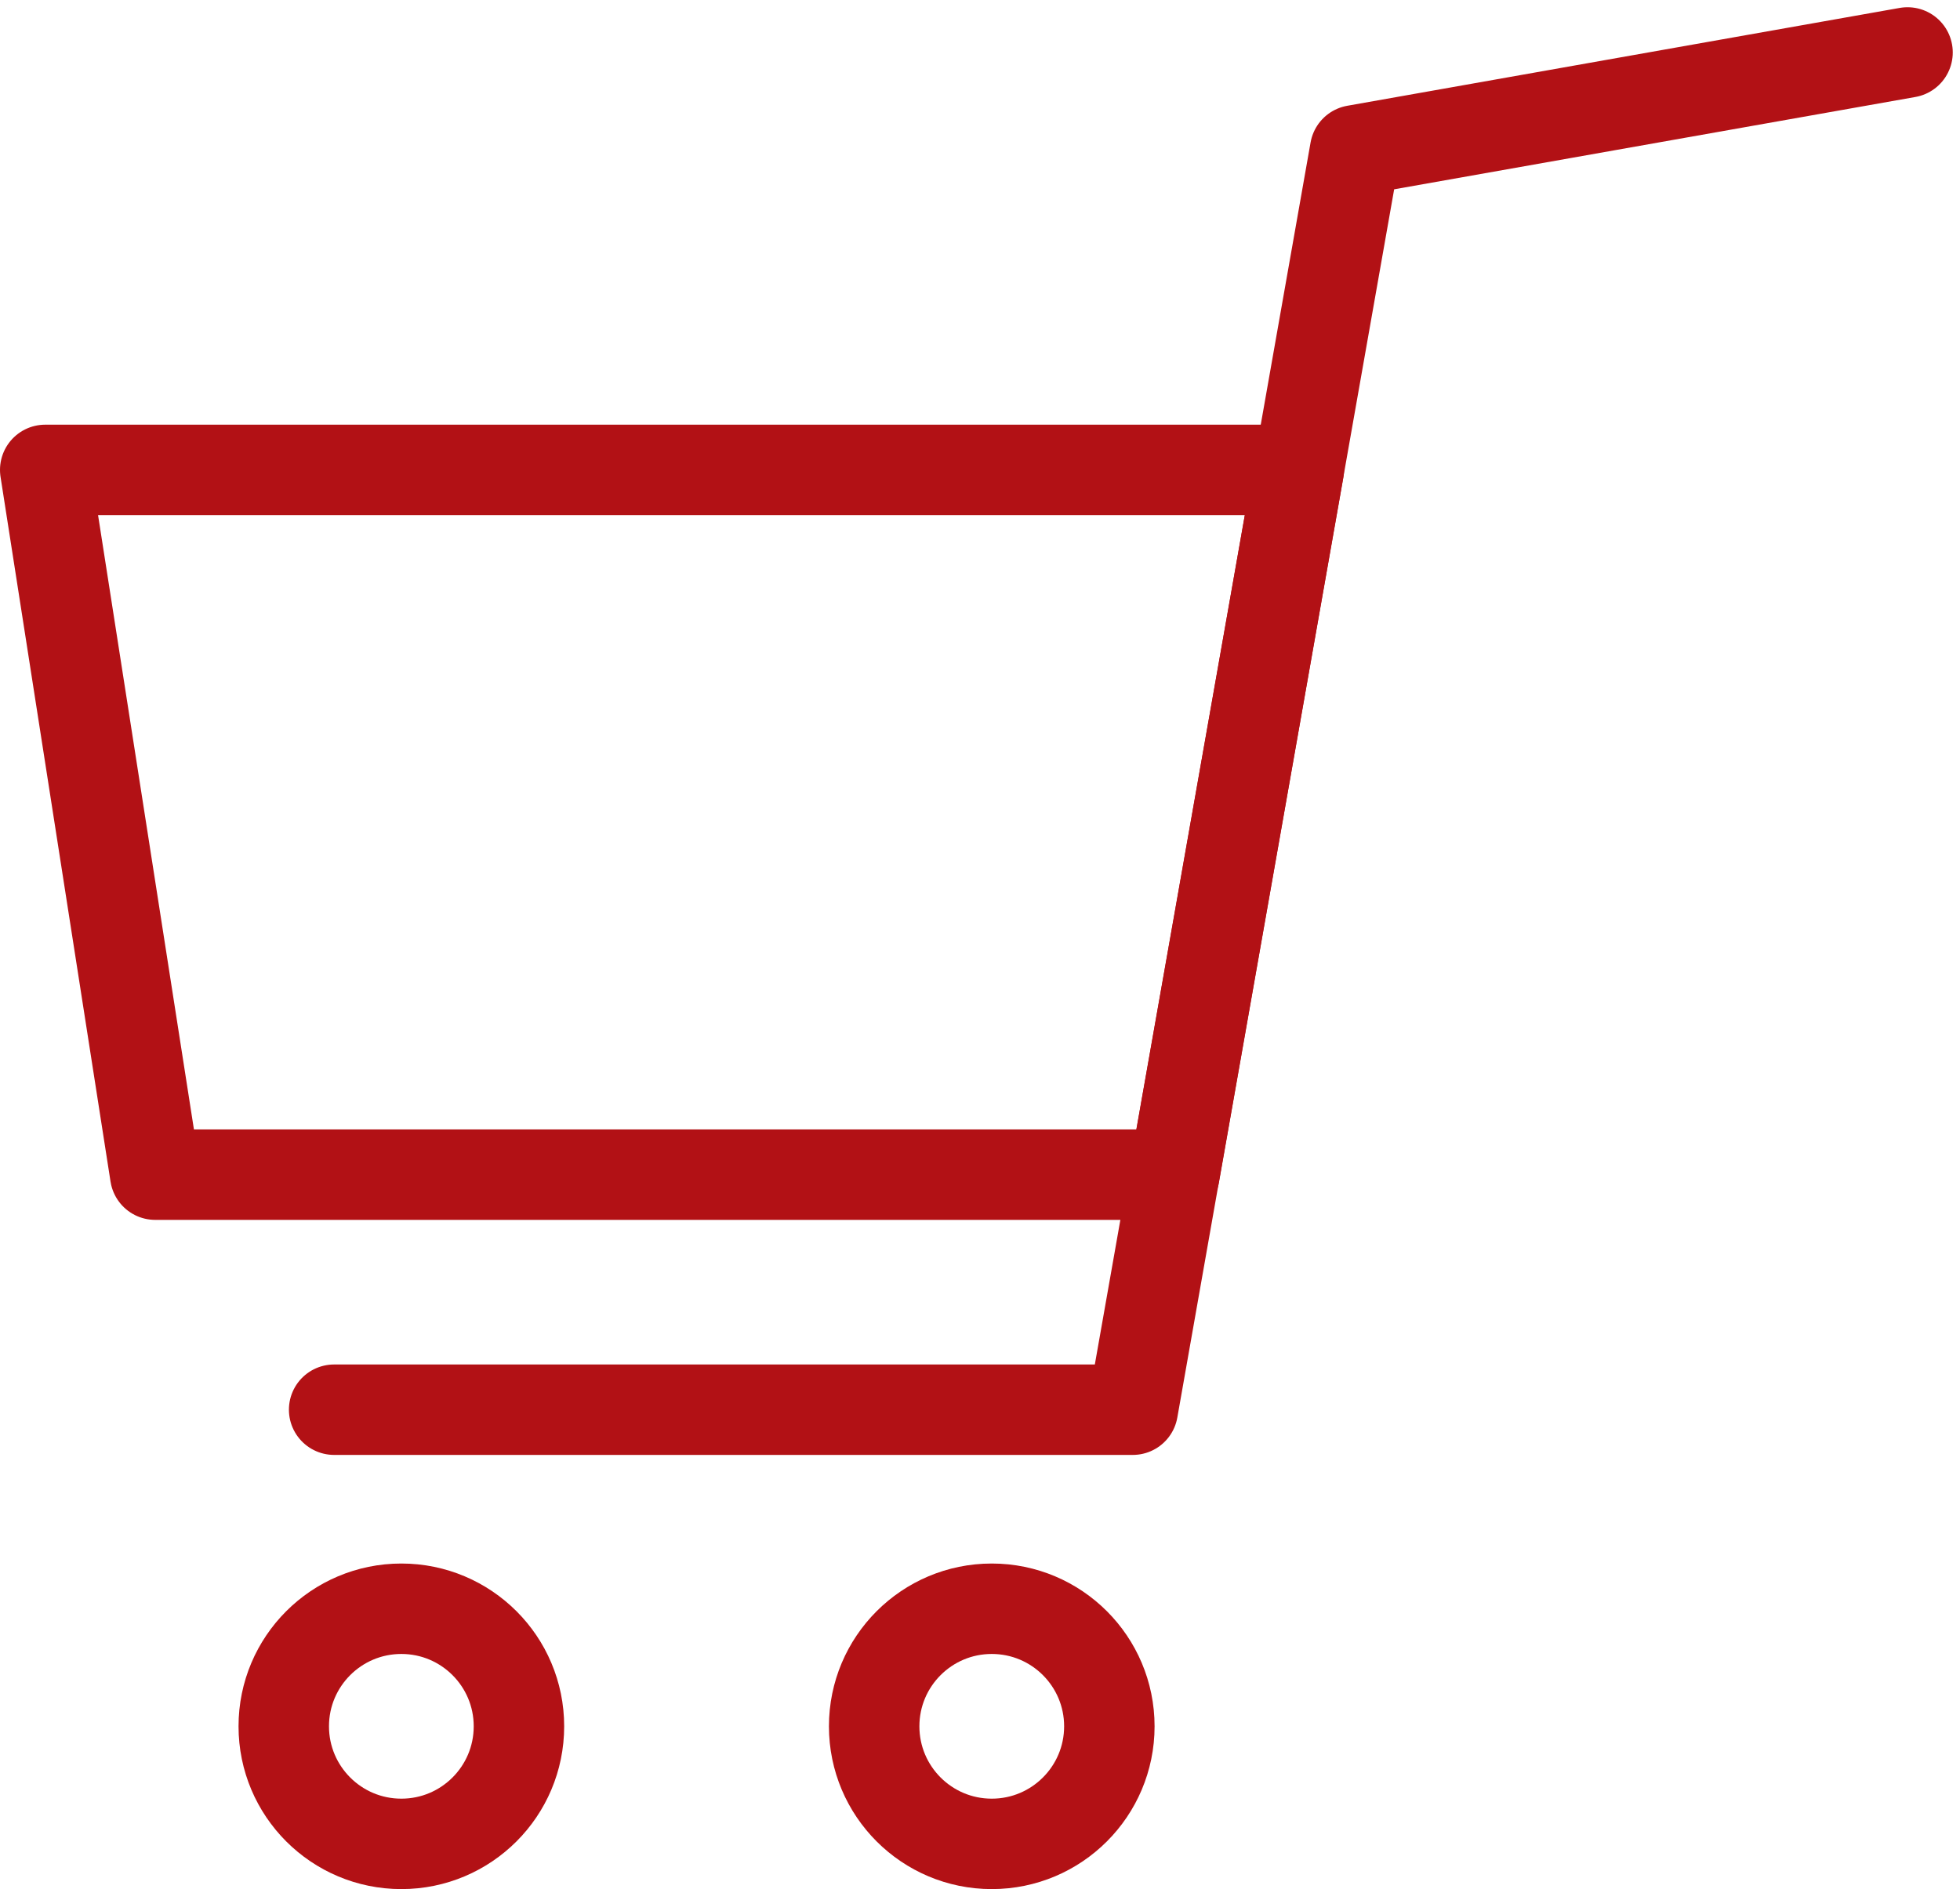 <svg xmlns="http://www.w3.org/2000/svg" width="21.668" height="20.89" viewBox="0 0 21.668 20.89">
  <g id="グループ_1073" data-name="グループ 1073" transform="translate(3133.425 173.948)">
    <path id="パス_1916" data-name="パス 1916" d="M427.016,1436.673H415.749l-1.216-7.793h13.858Z" transform="translate(-3547.458 -1597.632)" fill="none" stroke="#b21115" stroke-linecap="round" stroke-linejoin="round" stroke-width="1"/>
    <path id="パス_1917" data-name="パス 1917" d="M1061.782,508.417h8.829l2.458-13.926,6.107-1.082" transform="translate(-4191.513 -666.777)" fill="none" stroke="#b21115" stroke-linecap="round" stroke-linejoin="round" stroke-width="1"/>
    <circle id="楕円形_4" data-name="楕円形 4" cx="1.3" cy="1.3" r="1.3" transform="translate(-3130.288 -156.159)" fill="none" stroke="#b21115" stroke-linecap="round" stroke-linejoin="round" stroke-width="1"/>
    <circle id="楕円形_5" data-name="楕円形 5" cx="1.3" cy="1.3" r="1.3" transform="translate(-3123.761 -156.159)" fill="none" stroke="#b21115" stroke-linecap="round" stroke-linejoin="round" stroke-width="1"/>
  </g>
</svg>
